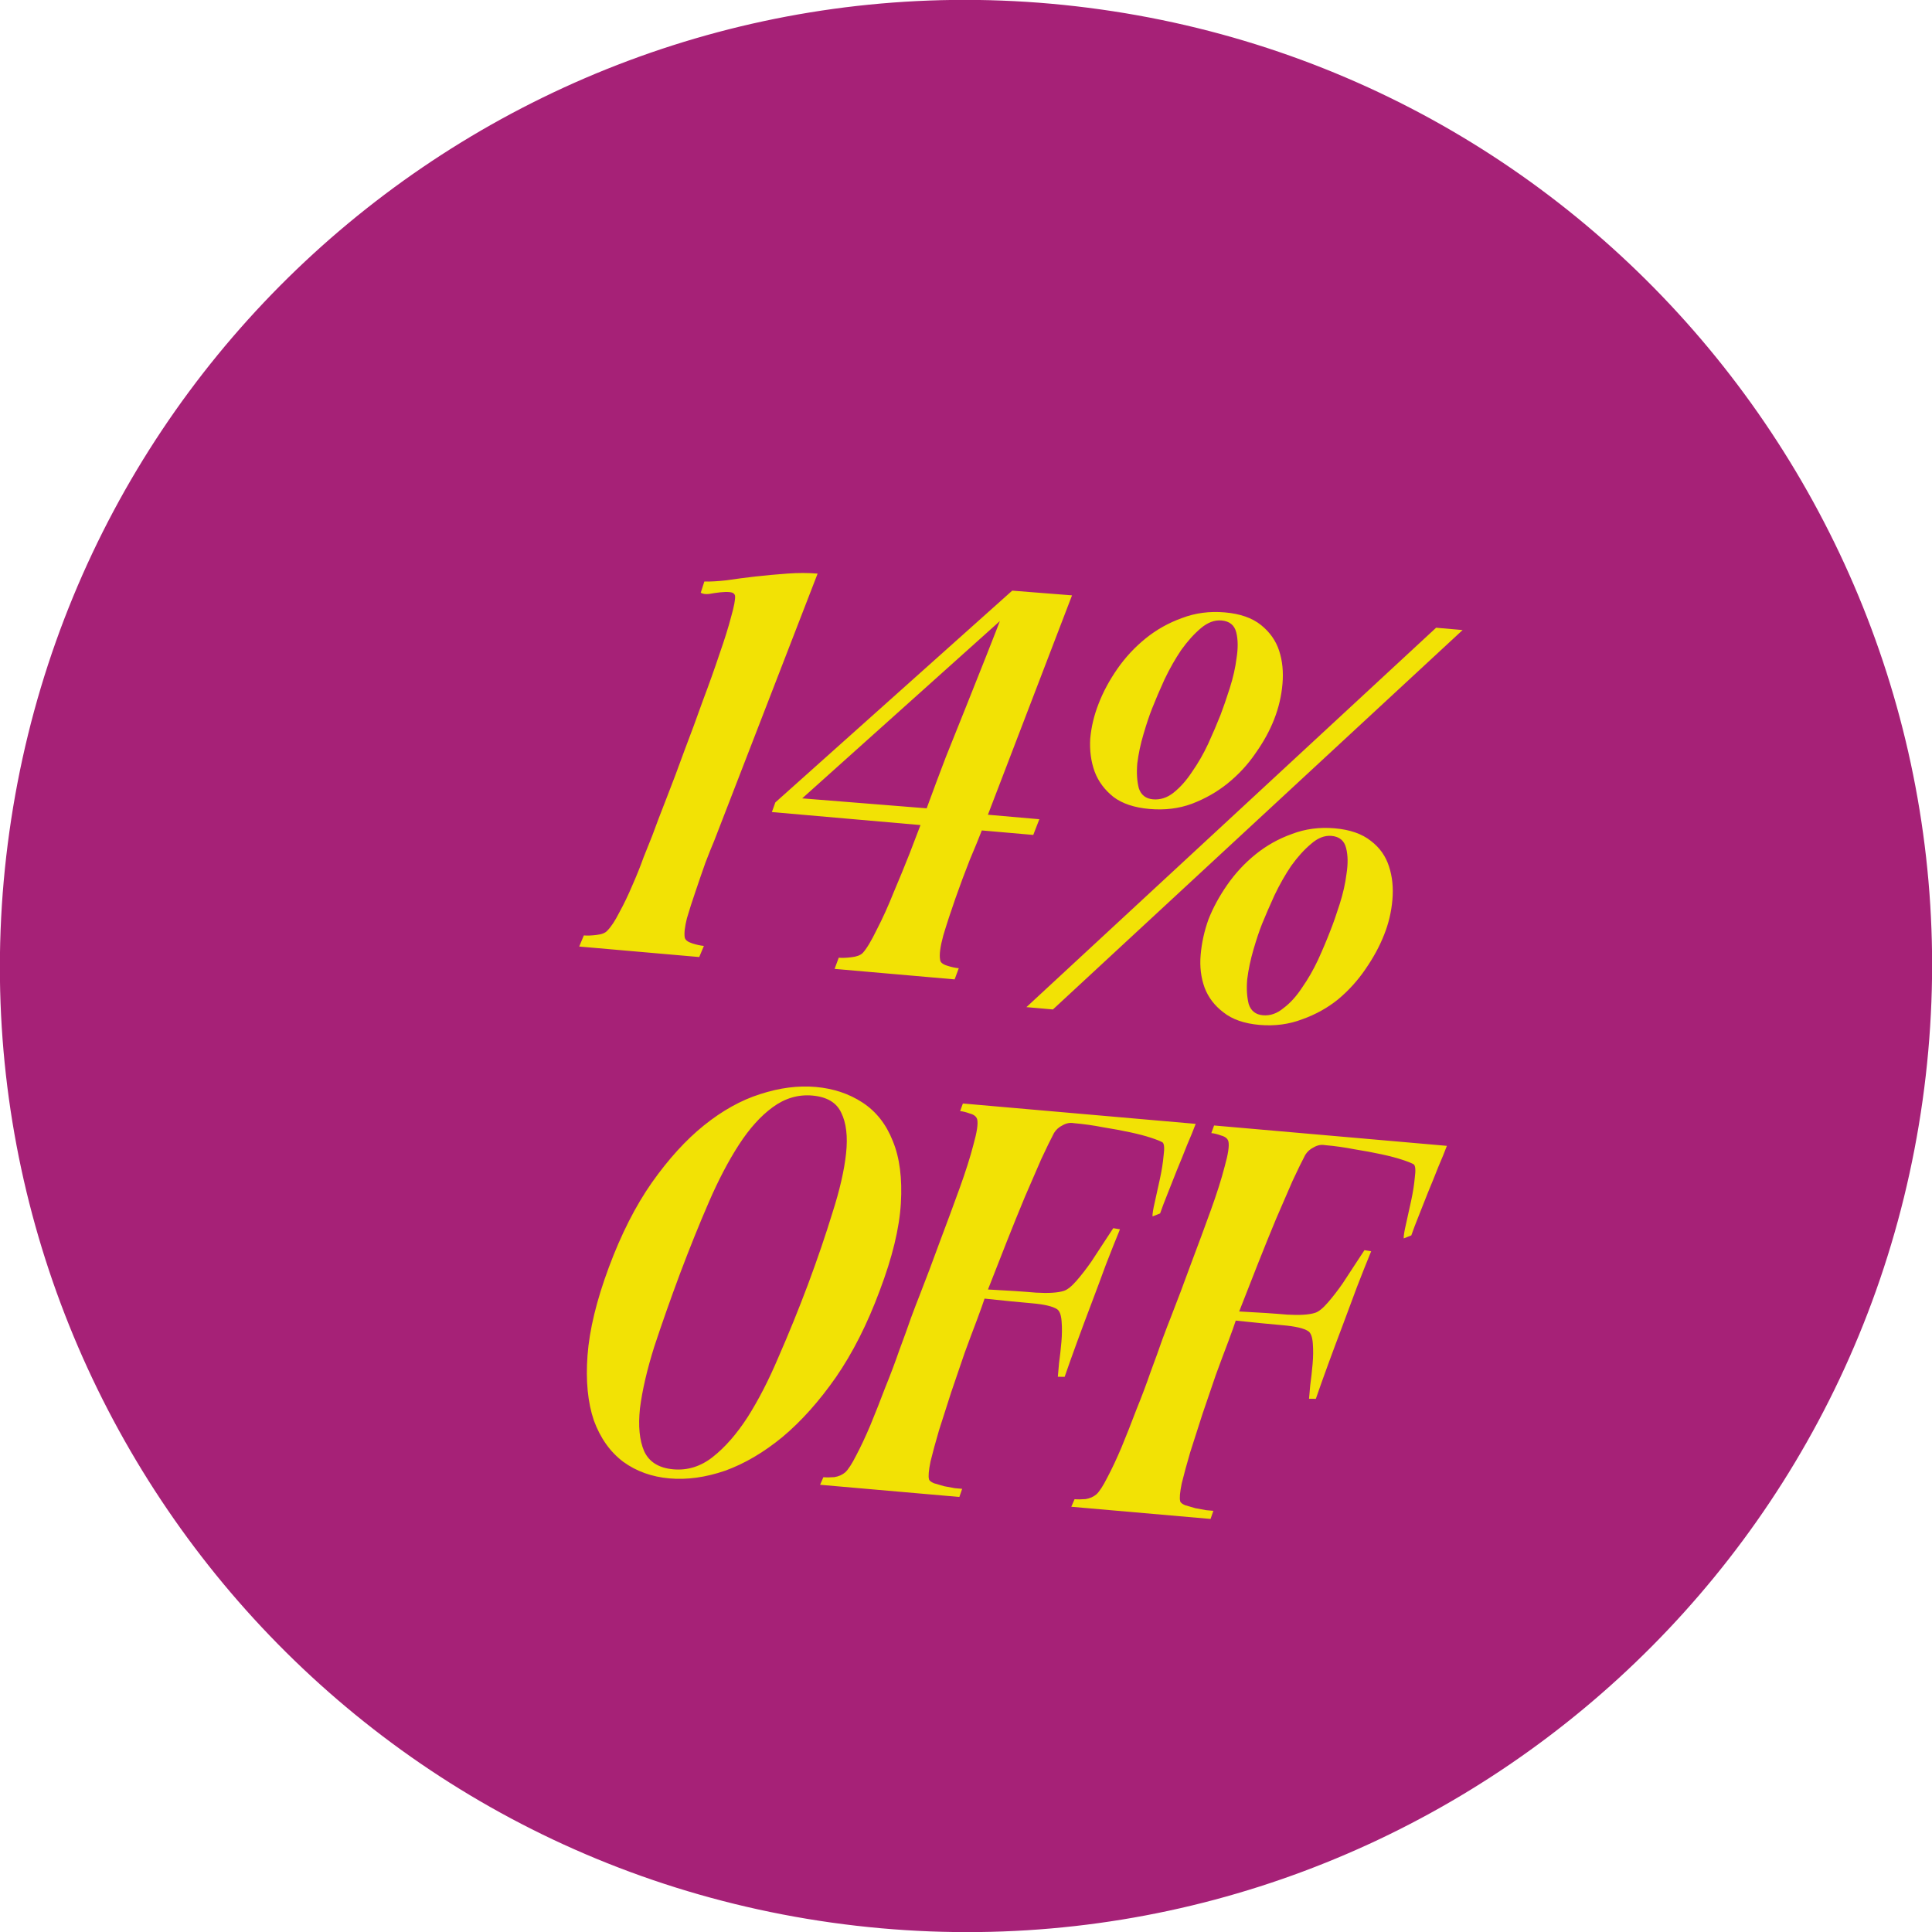 <svg width="240" height="240" viewBox="0 0 240 240" fill="none" xmlns="http://www.w3.org/2000/svg">
<g clip-path="url(#clip0_4829_764)">
<path d="M103.299 238.832C168.928 248.056 229.609 202.33 238.832 136.701C248.056 71.072 202.33 10.392 136.701 1.168C71.072 -8.056 10.392 37.67 1.168 103.299C-8.056 168.929 37.67 229.609 103.299 238.832Z" fill="#A62177"/>
<path d="M87.049 73.63L87.496 72.238C88.231 72.259 89.147 72.209 90.241 72.088C91.34 71.924 92.524 71.767 93.795 71.618C95.109 71.473 96.442 71.351 97.795 71.253C99.148 71.154 100.405 71.156 101.567 71.257L88.708 104.478C88.437 105.104 88.076 106.005 87.626 107.18C87.224 108.315 86.817 109.494 86.406 110.716C86 111.894 85.642 113.012 85.332 114.069C85.066 115.13 84.975 115.924 85.059 116.452C85.119 116.761 85.422 117.004 85.971 117.182C86.519 117.361 87.008 117.468 87.439 117.506L86.862 118.887L71.951 117.582L72.527 116.201C72.957 116.239 73.479 116.22 74.093 116.143C74.75 116.071 75.199 115.893 75.44 115.611C75.916 115.132 76.416 114.373 76.94 113.335C77.508 112.301 78.038 111.198 78.531 110.027C79.07 108.816 79.542 107.643 79.945 106.508C80.391 105.376 80.751 104.475 81.027 103.805C81.484 102.544 82.075 100.992 82.8 99.147C83.525 97.302 84.26 95.35 85.004 93.29C85.791 91.234 86.558 89.155 87.306 87.052C88.097 84.953 88.786 83.019 89.375 81.249C90.01 79.44 90.492 77.899 90.82 76.627C91.195 75.315 91.358 74.441 91.31 74.003C91.246 73.737 91.021 73.587 90.633 73.553C90.289 73.523 89.898 73.532 89.46 73.581C89.022 73.629 88.561 73.697 88.076 73.785C87.638 73.833 87.296 73.782 87.049 73.63ZM107.167 118.386C107.647 117.865 108.23 116.897 108.918 115.482C109.648 114.072 110.347 112.528 111.014 110.852C111.724 109.18 112.385 107.568 112.998 106.017C113.615 104.423 114.064 103.248 114.347 102.493L95.885 100.877L96.315 99.679L125.741 73.372L133.171 73.957L122.721 101.209L129.111 101.768L128.355 103.718L121.964 103.159C121.627 104.04 121.131 105.254 120.475 106.801C119.862 108.352 119.267 109.948 118.69 111.589C118.113 113.23 117.61 114.768 117.18 116.205C116.798 117.603 116.666 118.61 116.786 119.228C116.803 119.533 117.085 119.775 117.633 119.953C118.181 120.131 118.671 120.238 119.101 120.276L118.589 121.662L103.678 120.358L104.189 118.971C104.619 119.009 105.142 118.99 105.755 118.913C106.412 118.841 106.883 118.665 107.167 118.386ZM97.984 100.671L97.674 99.017L115.115 100.413C115.913 98.228 116.705 96.107 117.492 94.051C118.326 91.956 119.158 89.882 119.988 87.83C120.822 85.735 121.656 83.639 122.49 81.544C123.323 79.449 124.163 77.289 125.008 75.064L125.937 75.601L97.984 100.671ZM150.121 114.209C150.679 112.783 151.455 111.355 152.447 109.924C153.44 108.493 154.613 107.23 155.966 106.134C157.319 105.038 158.824 104.194 160.481 103.602C162.141 102.966 163.918 102.731 165.811 102.897C167.705 103.063 169.199 103.584 170.293 104.46C171.391 105.293 172.143 106.356 172.551 107.65C172.962 108.9 173.101 110.278 172.969 111.784C172.838 113.291 172.494 114.735 171.94 116.117C171.381 117.543 170.606 118.971 169.614 120.402C168.668 121.794 167.54 123.04 166.229 124.139C164.923 125.196 163.441 126.02 161.785 126.612C160.125 127.248 158.348 127.483 156.454 127.317C154.561 127.151 153.067 126.63 151.973 125.754C150.875 124.921 150.097 123.899 149.639 122.688C149.185 121.434 149.022 120.075 149.15 118.612C149.282 117.106 149.605 115.638 150.121 114.209ZM156.77 114.79C156.436 115.628 156.084 116.682 155.713 117.95C155.342 119.219 155.082 120.454 154.933 121.655C154.832 122.817 154.894 123.841 155.12 124.728C155.392 125.576 155.981 126.04 156.884 126.119C157.788 126.198 158.638 125.903 159.434 125.236C160.268 124.615 161.036 123.771 161.736 122.705C162.48 121.643 163.145 120.487 163.731 119.237C164.321 117.944 164.841 116.711 165.291 115.536C165.624 114.698 166 113.625 166.418 112.317C166.836 111.009 167.119 109.755 167.268 108.554C167.463 107.313 167.448 106.249 167.222 105.362C166.999 104.432 166.393 103.924 165.404 103.837C164.543 103.762 163.689 104.099 162.843 104.849C162.001 105.556 161.185 106.46 160.394 107.562C159.647 108.667 158.955 109.886 158.318 111.218C157.728 112.511 157.212 113.701 156.77 114.79ZM127.506 125.109L178.399 77.979L181.691 78.267L130.798 125.398L127.506 125.109ZM136.46 87.45C137.022 85.981 137.8 84.531 138.792 83.1C139.785 81.669 140.958 80.406 142.311 79.31C143.664 78.215 145.169 77.371 146.826 76.778C148.486 76.143 150.263 75.908 152.156 76.074C154.05 76.239 155.544 76.76 156.638 77.637C157.732 78.513 158.485 79.576 158.896 80.826C159.307 82.076 159.446 83.455 159.314 84.961C159.183 86.467 158.838 87.933 158.279 89.359C157.721 90.784 156.947 92.191 155.959 93.579C155.013 94.971 153.863 96.214 152.51 97.31C151.203 98.367 149.72 99.213 148.06 99.848C146.446 100.444 144.693 100.659 142.799 100.493C140.906 100.328 139.41 99.828 138.312 98.995C137.218 98.119 136.442 97.075 135.984 95.864C135.53 94.61 135.346 93.25 135.431 91.783C135.559 90.32 135.902 88.875 136.46 87.45ZM143.109 88.031C142.776 88.87 142.423 89.923 142.052 91.191C141.685 92.417 141.427 93.63 141.278 94.831C141.177 95.993 141.239 97.018 141.465 97.905C141.738 98.753 142.326 99.216 143.23 99.295C144.133 99.374 144.981 99.102 145.773 98.477C146.612 97.813 147.381 96.948 148.081 95.882C148.825 94.82 149.49 93.663 150.076 92.414C150.666 91.121 151.184 89.909 151.63 88.777C151.967 87.896 152.345 86.801 152.763 85.494C153.181 84.186 153.464 82.931 153.613 81.73C153.808 80.49 153.793 79.426 153.567 78.539C153.341 77.652 152.733 77.165 151.743 77.078C150.882 77.003 150.031 77.319 149.188 78.026C148.346 78.733 147.53 79.637 146.739 80.739C145.992 81.844 145.3 83.063 144.663 84.395C144.073 85.687 143.555 86.9 143.109 88.031ZM83.161 183.653C80.966 183.461 79.053 182.773 77.422 181.59C75.795 180.363 74.579 178.652 73.773 176.457C73.015 174.222 72.751 171.532 72.983 168.387C73.219 165.199 74.102 161.546 75.633 157.431C77.164 153.315 78.945 149.806 80.977 146.905C83.056 143.965 85.214 141.595 87.453 139.796C89.739 137.958 92.064 136.665 94.427 135.918C96.838 135.131 99.141 134.834 101.335 135.026C103.53 135.218 105.468 135.865 107.15 136.966C108.832 138.067 110.081 139.651 110.897 141.717C111.757 143.787 112.094 146.375 111.909 149.481C111.724 152.587 110.843 156.218 109.265 160.373C107.734 164.489 105.926 168.06 103.84 171.087C101.757 174.07 99.546 176.544 97.206 178.507C94.87 180.428 92.493 181.824 90.075 182.697C87.66 183.526 85.356 183.845 83.161 183.653ZM84.477 158.204C83.287 161.396 82.22 164.425 81.275 167.291C80.373 170.161 79.782 172.711 79.5 174.941C79.265 177.133 79.435 178.904 80.011 180.255C80.629 181.61 81.842 182.367 83.65 182.525C85.414 182.679 87.042 182.171 88.532 181.001C90.069 179.791 91.514 178.139 92.868 176.046C94.226 173.91 95.506 171.42 96.709 168.576C97.955 165.736 99.171 162.742 100.357 159.594C101.547 156.402 102.567 153.412 103.418 150.625C104.312 147.841 104.873 145.396 105.101 143.291C105.328 141.186 105.129 139.5 104.503 138.23C103.919 136.965 102.724 136.254 100.917 136.095C99.152 135.941 97.505 136.426 95.976 137.55C94.493 138.634 93.1 140.182 91.797 142.193C90.493 144.203 89.244 146.588 88.049 149.345C86.854 152.103 85.663 155.056 84.477 158.204ZM119.175 185.958L101.875 184.445L102.282 183.504C102.669 183.538 103.125 183.535 103.649 183.494C104.177 183.41 104.628 183.211 105.002 182.897C105.38 182.54 105.832 181.842 106.356 180.804C106.928 179.726 107.514 178.477 108.115 177.055C108.72 175.59 109.333 174.039 109.953 172.402C110.617 170.769 111.21 169.194 111.733 167.679C112.298 166.167 112.785 164.822 113.191 163.644C113.645 162.426 113.982 161.545 114.203 161C115.041 158.862 115.888 156.616 116.744 154.262C117.647 151.87 118.471 149.643 119.215 147.584C119.959 145.524 120.528 143.731 120.921 142.204C121.362 140.638 121.519 139.589 121.392 139.058C121.293 138.702 120.989 138.459 120.48 138.327C120.018 138.157 119.615 138.057 119.27 138.026L119.613 137.081L148.533 139.611C148.25 140.367 147.892 141.246 147.457 142.249C147.065 143.255 146.65 144.281 146.212 145.327C145.82 146.334 145.431 147.319 145.043 148.282C144.655 149.246 144.345 150.064 144.112 150.738L143.169 151.11C143.152 150.805 143.248 150.207 143.456 149.314C143.668 148.379 143.884 147.4 144.103 146.379C144.323 145.357 144.47 144.416 144.546 143.555C144.668 142.655 144.629 142.11 144.429 141.919C144.182 141.767 143.7 141.573 142.983 141.337C142.267 141.101 141.398 140.873 140.376 140.654C139.355 140.434 138.245 140.229 137.048 140.037C135.854 139.803 134.633 139.631 133.385 139.521C132.915 139.437 132.452 139.527 131.996 139.79C131.543 140.011 131.19 140.327 130.937 140.738C130.521 141.526 129.993 142.607 129.352 143.982C128.755 145.361 128.075 146.928 127.315 148.682C126.601 150.398 125.854 152.241 125.075 154.211C124.295 156.181 123.514 158.172 122.731 160.185C125.148 160.31 127.132 160.44 128.681 160.576C130.234 160.668 131.39 160.596 132.147 160.359C132.593 160.224 133.129 159.794 133.756 159.068C134.384 158.343 134.995 157.55 135.591 156.692C136.19 155.79 136.74 154.949 137.242 154.169C137.744 153.389 138.094 152.856 138.293 152.57L139.126 152.708C138.576 154.048 137.992 155.514 137.375 157.108C136.806 158.663 136.211 160.259 135.591 161.896C134.97 163.533 134.375 165.128 133.806 166.683C133.236 168.238 132.719 169.689 132.254 171.036L131.409 171.027C131.436 170.726 131.485 170.166 131.556 169.348C131.674 168.491 131.773 167.611 131.852 166.707C131.931 165.804 131.94 164.959 131.879 164.173C131.821 163.344 131.628 162.828 131.299 162.626C130.766 162.276 129.724 162.033 128.175 161.897C126.626 161.762 124.67 161.569 122.306 161.319C122.128 161.867 121.813 162.75 121.359 163.968C120.909 165.143 120.4 166.508 119.83 168.062C119.303 169.621 118.75 171.242 118.169 172.926C117.631 174.613 117.124 176.195 116.648 177.671C116.215 179.151 115.863 180.443 115.593 181.547C115.366 182.654 115.302 183.386 115.401 183.742C115.429 183.917 115.631 184.087 116.007 184.25C116.387 184.37 116.81 184.494 117.275 184.621C117.745 184.706 118.193 184.788 118.62 184.869C119.05 184.906 119.351 184.933 119.524 184.948L119.175 185.958ZM150.38 188.688L133.08 187.175L133.487 186.235C133.874 186.268 134.33 186.265 134.854 186.224C135.382 186.14 135.833 185.941 136.207 185.627C136.585 185.27 137.037 184.572 137.561 183.534C138.133 182.456 138.719 181.207 139.32 179.785C139.925 178.32 140.538 176.769 141.158 175.132C141.822 173.499 142.415 171.925 142.938 170.409C143.503 168.898 143.99 167.552 144.396 166.374C144.85 165.156 145.187 164.275 145.408 163.73C146.246 161.592 147.093 159.346 147.949 156.993C148.852 154.6 149.676 152.373 150.42 150.314C151.164 148.254 151.733 146.461 152.126 144.934C152.567 143.368 152.724 142.319 152.597 141.788C152.498 141.432 152.194 141.189 151.685 141.057C151.223 140.887 150.82 140.787 150.475 140.757L150.818 139.811L179.738 142.341C179.455 143.097 179.097 143.976 178.662 144.979C178.27 145.985 177.855 147.011 177.417 148.057C177.025 149.064 176.636 150.049 176.248 151.012C175.86 151.976 175.55 152.794 175.317 153.468L174.374 153.84C174.357 153.535 174.453 152.937 174.661 152.044C174.873 151.109 175.089 150.13 175.308 149.109C175.528 148.087 175.675 147.146 175.751 146.285C175.873 145.385 175.834 144.84 175.634 144.649C175.387 144.497 174.905 144.303 174.188 144.067C173.472 143.831 172.603 143.603 171.581 143.384C170.56 143.164 169.45 142.959 168.253 142.767C167.059 142.533 165.838 142.361 164.59 142.252C164.12 142.167 163.657 142.257 163.201 142.52C162.748 142.741 162.395 143.057 162.142 143.468C161.726 144.256 161.198 145.337 160.557 146.712C159.96 148.091 159.28 149.658 158.52 151.413C157.806 153.128 157.059 154.971 156.28 156.941C155.5 158.911 154.719 160.902 153.936 162.915C156.353 163.04 158.337 163.17 159.886 163.306C161.439 163.398 162.595 163.326 163.353 163.089C163.798 162.954 164.334 162.524 164.961 161.798C165.589 161.073 166.2 160.28 166.796 159.422C167.395 158.52 167.945 157.68 168.447 156.899C168.949 156.119 169.299 155.586 169.498 155.3L170.331 155.438C169.781 156.778 169.197 158.244 168.58 159.838C168.011 161.393 167.416 162.989 166.796 164.626C166.175 166.263 165.58 167.859 165.011 169.413C164.441 170.968 163.924 172.419 163.459 173.766L162.614 173.757C162.641 173.456 162.69 172.896 162.761 172.078C162.879 171.222 162.978 170.341 163.057 169.437C163.136 168.534 163.145 167.689 163.084 166.903C163.026 166.074 162.833 165.558 162.504 165.356C161.971 165.006 160.929 164.763 159.38 164.627C157.831 164.492 155.875 164.299 153.511 164.049C153.333 164.597 153.018 165.48 152.564 166.698C152.114 167.873 151.605 169.238 151.035 170.792C150.508 172.351 149.955 173.972 149.374 175.656C148.836 177.343 148.329 178.925 147.853 180.401C147.42 181.881 147.068 183.173 146.798 184.277C146.571 185.384 146.507 186.116 146.606 186.472C146.634 186.648 146.836 186.817 147.212 186.98C147.592 187.1 148.015 187.224 148.481 187.351C148.95 187.436 149.398 187.518 149.825 187.599C150.255 187.637 150.556 187.663 150.729 187.678L150.38 188.688Z" fill="#F2E205"/>
</g>
<defs>
<clipPath id="clip0_4829_764">
<rect width="240" height="240" fill="white"/>
</clipPath>
</defs>
</svg>
